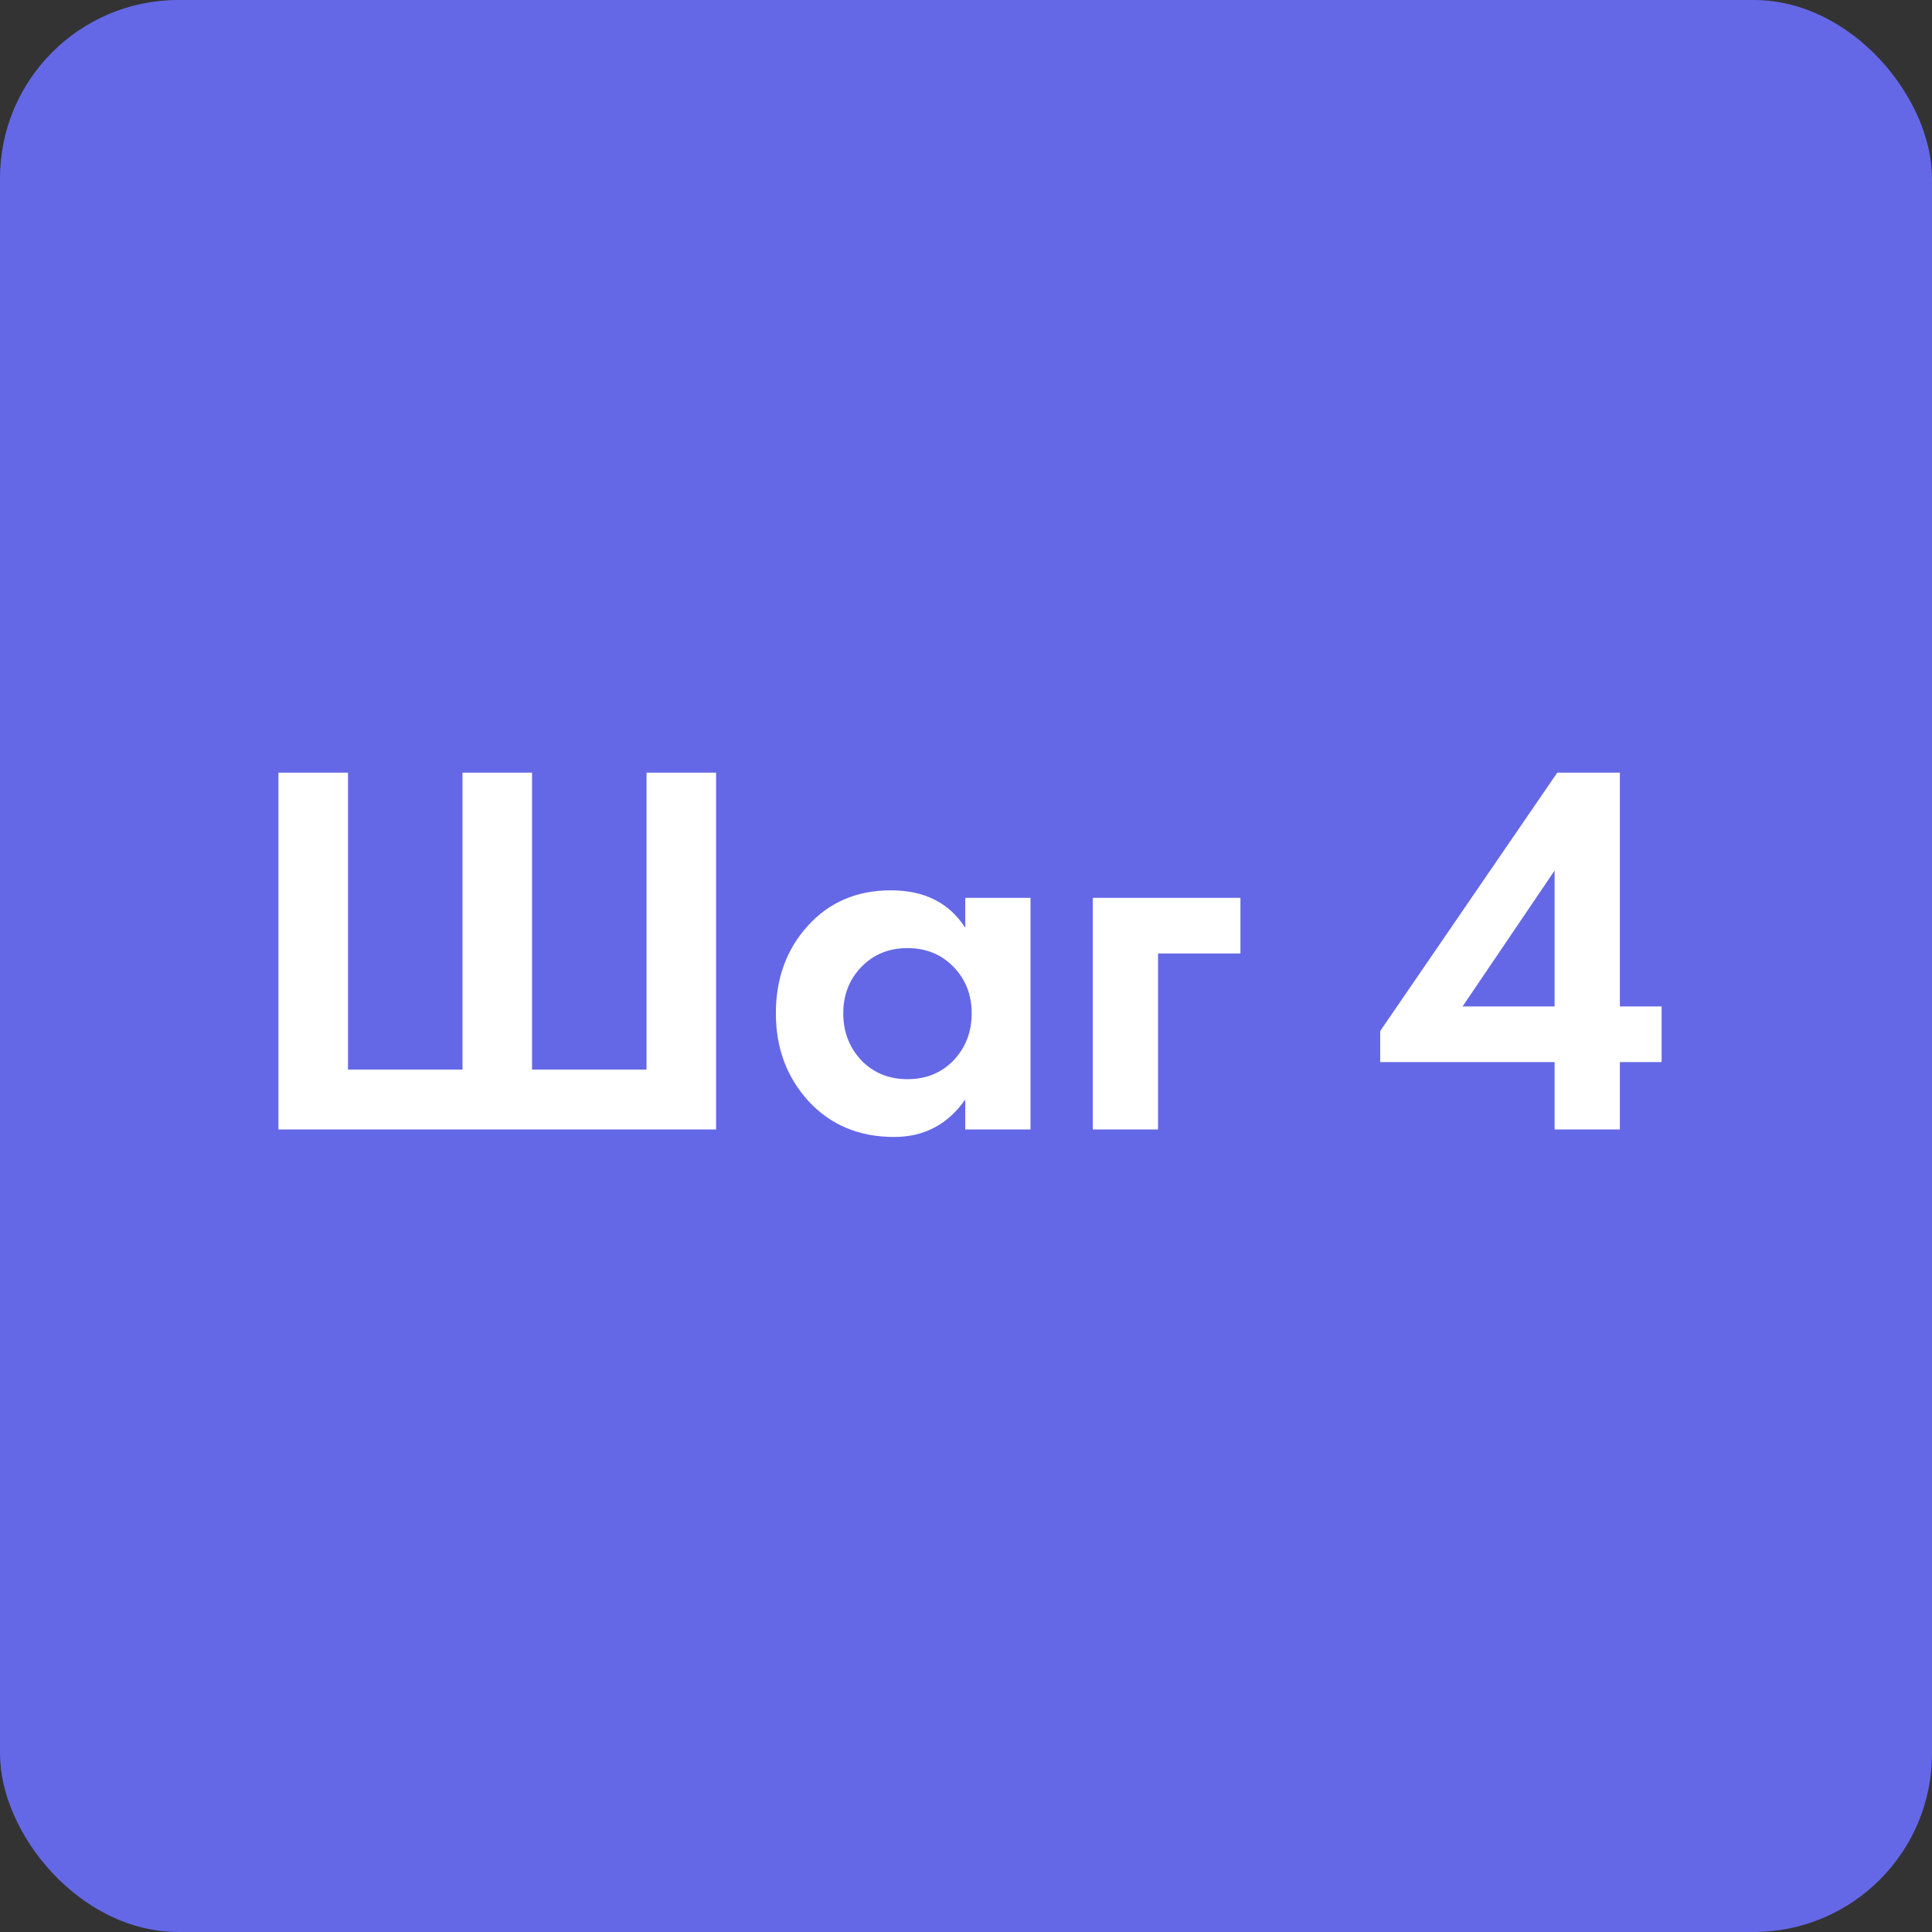 <?xml version="1.0" encoding="UTF-8"?> <svg xmlns="http://www.w3.org/2000/svg" width="65" height="65" viewBox="0 0 65 65" fill="none"><rect x="0" y="0" width="65" height="65" fill="#333333" stroke="none"/><rect width="65" height="65" rx="6" fill="#6468E6"></rect><path d="M9.368 38V25.994H11.708V35.984H15.56V25.994H17.9V35.984H21.752V25.994H24.092V38H9.368ZM32.475 31.214V30.206H34.671V38H32.475V36.992C31.887 37.832 31.089 38.252 30.081 38.252C28.905 38.252 27.945 37.85 27.201 37.046C26.469 36.242 26.103 35.258 26.103 34.094C26.103 32.918 26.463 31.934 27.183 31.142C27.903 30.35 28.833 29.954 29.973 29.954C31.101 29.954 31.935 30.374 32.475 31.214ZM32.079 32.528C31.671 32.108 31.155 31.898 30.531 31.898C29.907 31.898 29.391 32.108 28.983 32.528C28.575 32.948 28.371 33.47 28.371 34.094C28.371 34.718 28.575 35.246 28.983 35.678C29.391 36.098 29.907 36.308 30.531 36.308C31.155 36.308 31.671 36.098 32.079 35.678C32.487 35.246 32.691 34.718 32.691 34.094C32.691 33.47 32.487 32.948 32.079 32.528ZM36.765 38V30.206H41.733V32.078H38.961V38H36.765ZM54.499 25.994V33.86H55.903V35.732H54.499V38H52.303V35.732H46.435V34.688L52.393 25.994H54.499ZM49.207 33.86H52.303V29.288L49.207 33.86Z" fill="white"></path></svg> 